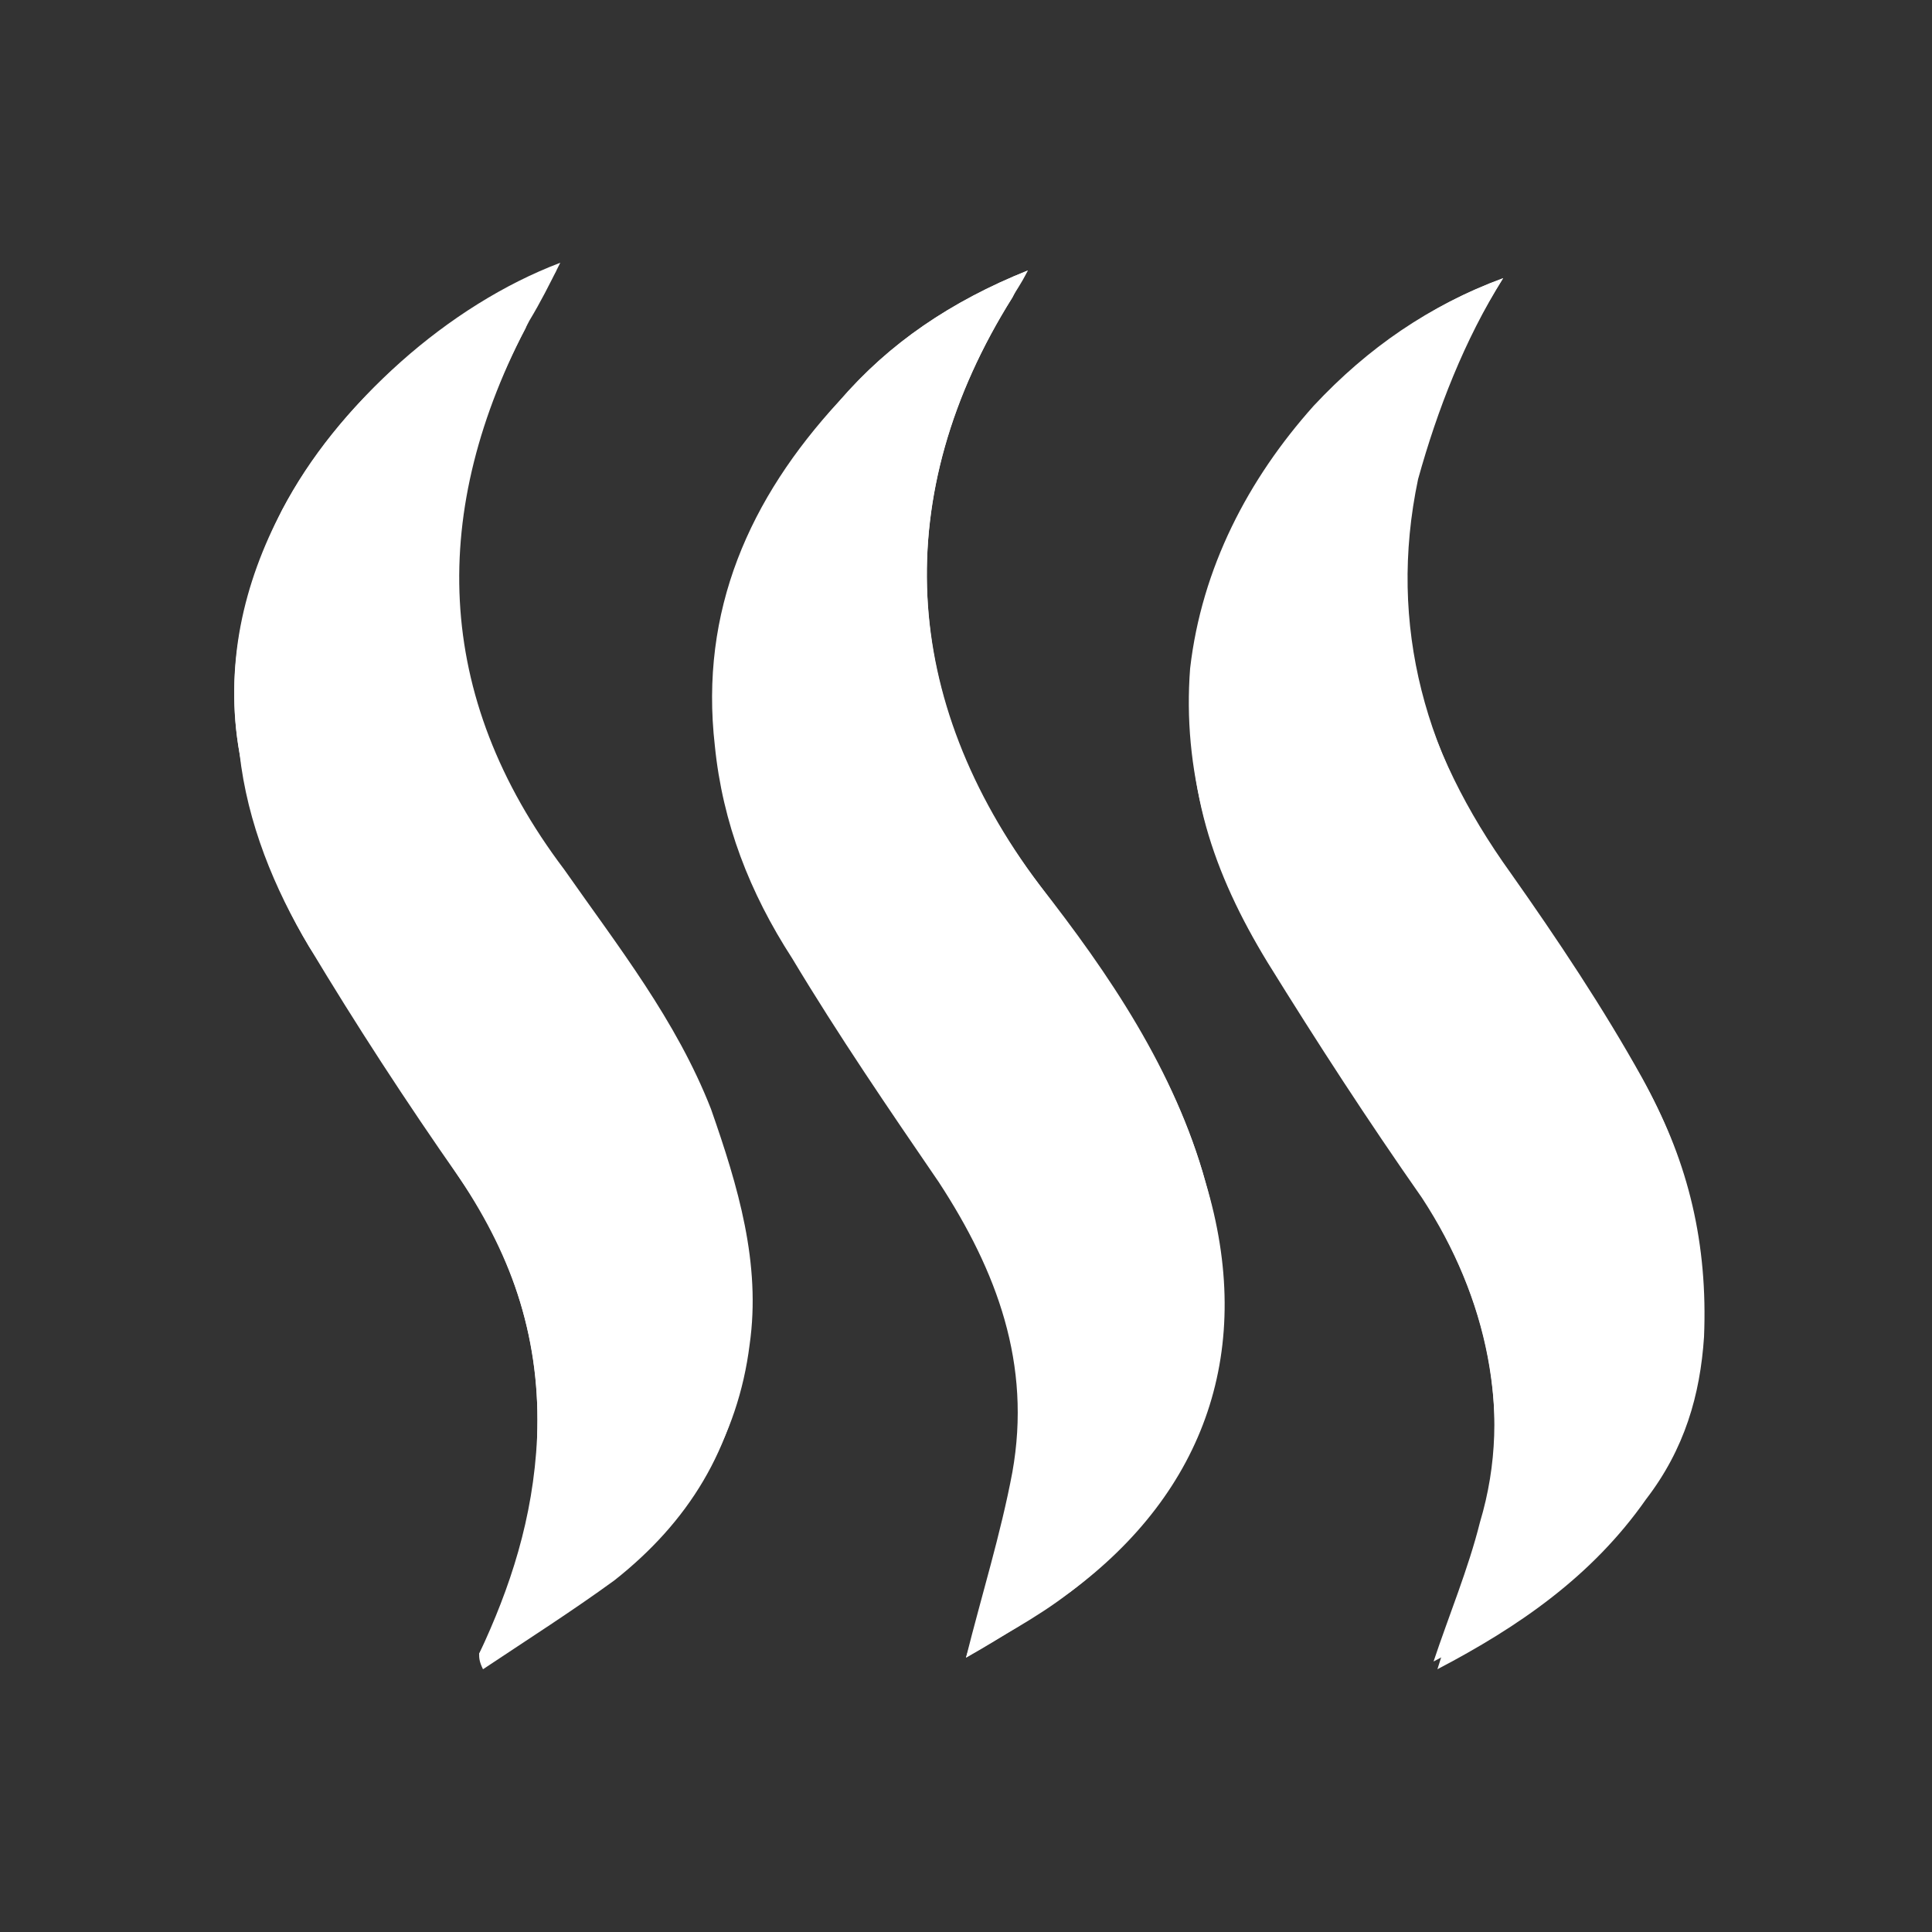 <?xml version="1.0" encoding="UTF-8"?>
<svg xmlns="http://www.w3.org/2000/svg" xmlns:xlink="http://www.w3.org/1999/xlink" version="1.1" id="Layer_1" x="0px" y="0px" viewBox="0 0 50 50" style="enable-background:new 0 0 50 50;" xml:space="preserve">
<rect x="0" y="0" width="50" height="50" fill="#333333" stroke="none"/>
<style type="text/css">
	.st0{fill:#FFFFFF;}
</style>
<g>
	<g>
		<g>
			<g>
				<path class="st0" d="M12.4,42.8c0.1,0.1,0.1,0.1,0.2,0.2c1.1-0.7,2.3-1.5,3.4-2.3c1.9-1.5,3.1-3.5,3.4-5.9      c0.3-2.1-0.3-4.1-1-6.1c-0.9-2.3-2.4-4.2-3.8-6.2c-3.4-4.5-3.5-9.3-0.9-14.2c0.3-0.5,0.5-0.9,0.8-1.5c-2.9,1.1-5.7,3.6-7.2,6.4      c-1,2-1.5,4.1-1.1,6.3c0.3,1.8,0.9,3.5,1.8,5c1.3,2,2.6,4,3.9,6c1.4,2,2.1,4.3,2,6.7C13.8,39.3,13.2,41.1,12.4,42.8z M25,42.9      c0.9-0.5,1.8-1.1,2.7-1.7c3.5-2.6,4.8-6.3,3.5-10.6c-0.8-2.9-2.5-5.4-4.3-7.7c-3.6-4.8-3.9-10.1-0.7-15.2      c0.1-0.2,0.2-0.4,0.4-0.7c-2,0.8-3.6,1.9-4.9,3.4c-2.3,2.5-3.6,5.4-3.2,8.9c0.2,2,0.9,3.8,2,5.5c1.2,2,2.5,3.9,3.8,5.8      c1.5,2.3,2.4,4.7,1.9,7.5C25.9,39.7,25.4,41.3,25,42.9z M38.9,7.2C37,7.9,35.4,9,34,10.5c-1.7,1.9-2.9,4.2-3.2,6.8      c-0.2,2.6,0.5,5.1,1.9,7.4c1.3,2.1,2.6,4.1,4,6.1c1.7,2.6,2.5,5.6,1.6,8.6c-0.3,1.2-0.8,2.4-1.2,3.6c2.1-1.1,4-2.4,5.4-4.4      c0.8-1.3,1.4-2.6,1.5-4.2c0.2-2.3-0.4-4.5-1.5-6.5c-1-1.8-2.2-3.6-3.4-5.3c-2.3-3.2-3.3-6.6-2.5-10.4      C37.2,10.4,37.9,8.8,38.9,7.2z"></path>
				<path class="st0" d="M12.4,42.8c0.9-1.7,1.5-3.5,1.5-5.6c0.1-2.5-0.6-4.6-2-6.7c-1.4-2-2.7-4-3.9-6c-0.9-1.5-1.6-3.2-1.8-5      c-0.4-2.3,0.1-4.4,1.1-6.3C8.7,10.5,11.5,8,14.4,7c-0.3,0.5-0.6,0.9-0.8,1.5c-2.6,4.9-2.4,9.6,0.9,14.2c1.5,1.9,2.9,3.9,3.8,6.2      c0.8,1.9,1.3,3.9,1,6.1c-0.3,2.5-1.5,4.4-3.4,5.9c-1.1,0.8-2.2,1.5-3.4,2.3C12.4,43,12.4,42.9,12.4,42.8z"></path>
				<path class="st0" d="M25,42.9c0.5-1.6,1-3.3,1.3-4.9c0.5-2.7-0.4-5.2-1.9-7.5c-1.3-1.9-2.6-3.8-3.8-5.8c-1-1.6-1.7-3.5-2-5.5      c-0.4-3.5,0.9-6.4,3.2-8.9C23,8.9,24.6,7.8,26.6,7c-0.2,0.4-0.3,0.5-0.4,0.7c-3.2,5.1-2.9,10.5,0.7,15.2      c1.8,2.4,3.5,4.8,4.3,7.7c1.2,4.3,0,7.9-3.5,10.6C26.8,41.9,25.8,42.4,25,42.9z"></path>
				<path class="st0" d="M38.9,7.2c-1,1.6-1.7,3.4-2.2,5.2c-0.8,3.8,0.2,7.3,2.5,10.4c1.2,1.7,2.4,3.5,3.4,5.3      c1.1,2,1.6,4.1,1.5,6.5c-0.1,1.5-0.5,2.9-1.5,4.2c-1.4,2-3.3,3.3-5.4,4.4c0.4-1.3,0.9-2.4,1.2-3.6c0.7-3.1,0.1-6-1.6-8.6      c-1.4-2-2.7-4-4-6.1c-1.4-2.3-2.2-4.6-1.9-7.4c0.2-2.6,1.4-4.9,3.2-6.8C35.4,9,37,7.9,38.9,7.2z"></path>
			</g>
		</g>
	</g>
</g>
</svg>
